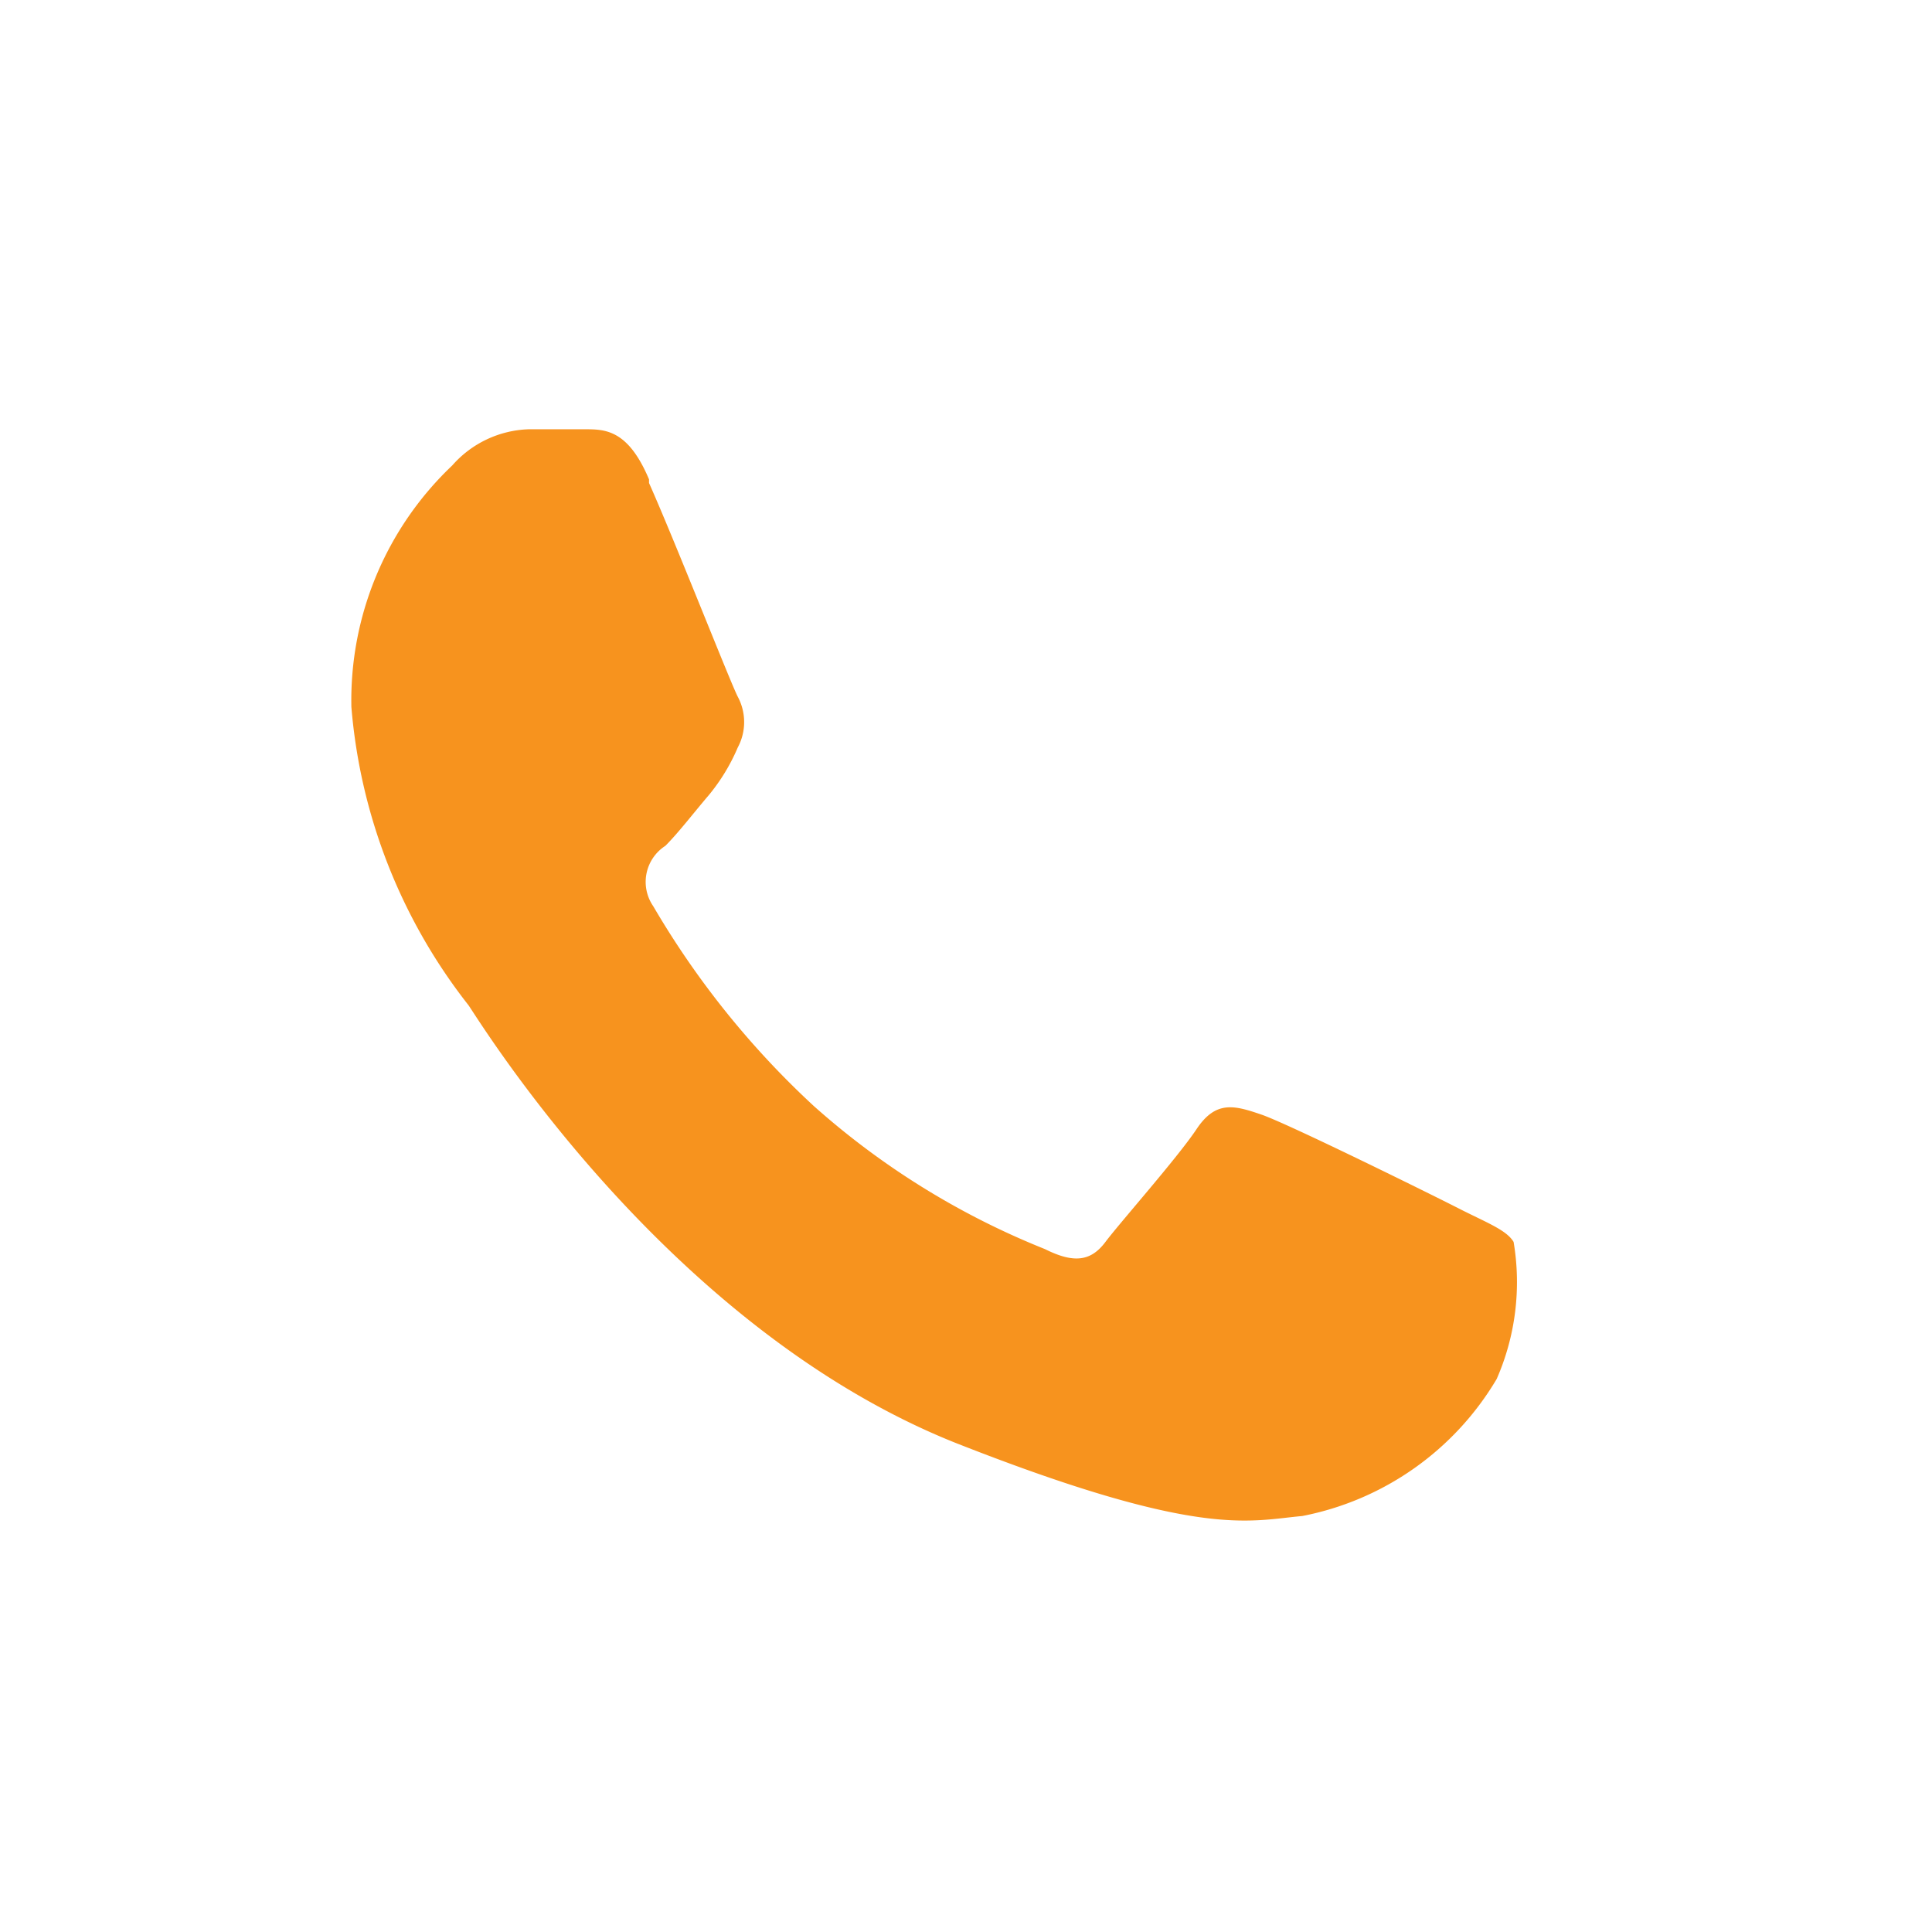<svg id="Layer_1" data-name="Layer 1" xmlns="http://www.w3.org/2000/svg" viewBox="0 0 32 32"><defs><style>.cls-1{fill:#f7931e;}</style></defs><path class="cls-1" d="M10.75,8c.42.94,1.35,3.31,1.47,3.54a.89.89,0,0,1,0,.84,3.21,3.21,0,0,1-.48.79c-.24.28-.5.62-.72.84a.71.71,0,0,0-.2,1,14.39,14.39,0,0,0,2.66,3.31,13,13,0,0,0,3.83,2.37c.48.24.76.2,1-.12s1.19-1.39,1.51-1.87.63-.39,1.07-.24,2.79,1.31,3.26,1.55.8.36.92.56a4,4,0,0,1-.28,2.27,4.81,4.81,0,0,1-3.22,2.27c-.89.08-1.7.38-5.74-1.21C11.07,22,8,17,7.76,16.65a9.22,9.22,0,0,1-1.94-4.94,5.36,5.36,0,0,1,1.67-4,1.76,1.76,0,0,1,1.27-.6h.92c.34,0,.72,0,1.07.83"/></svg>